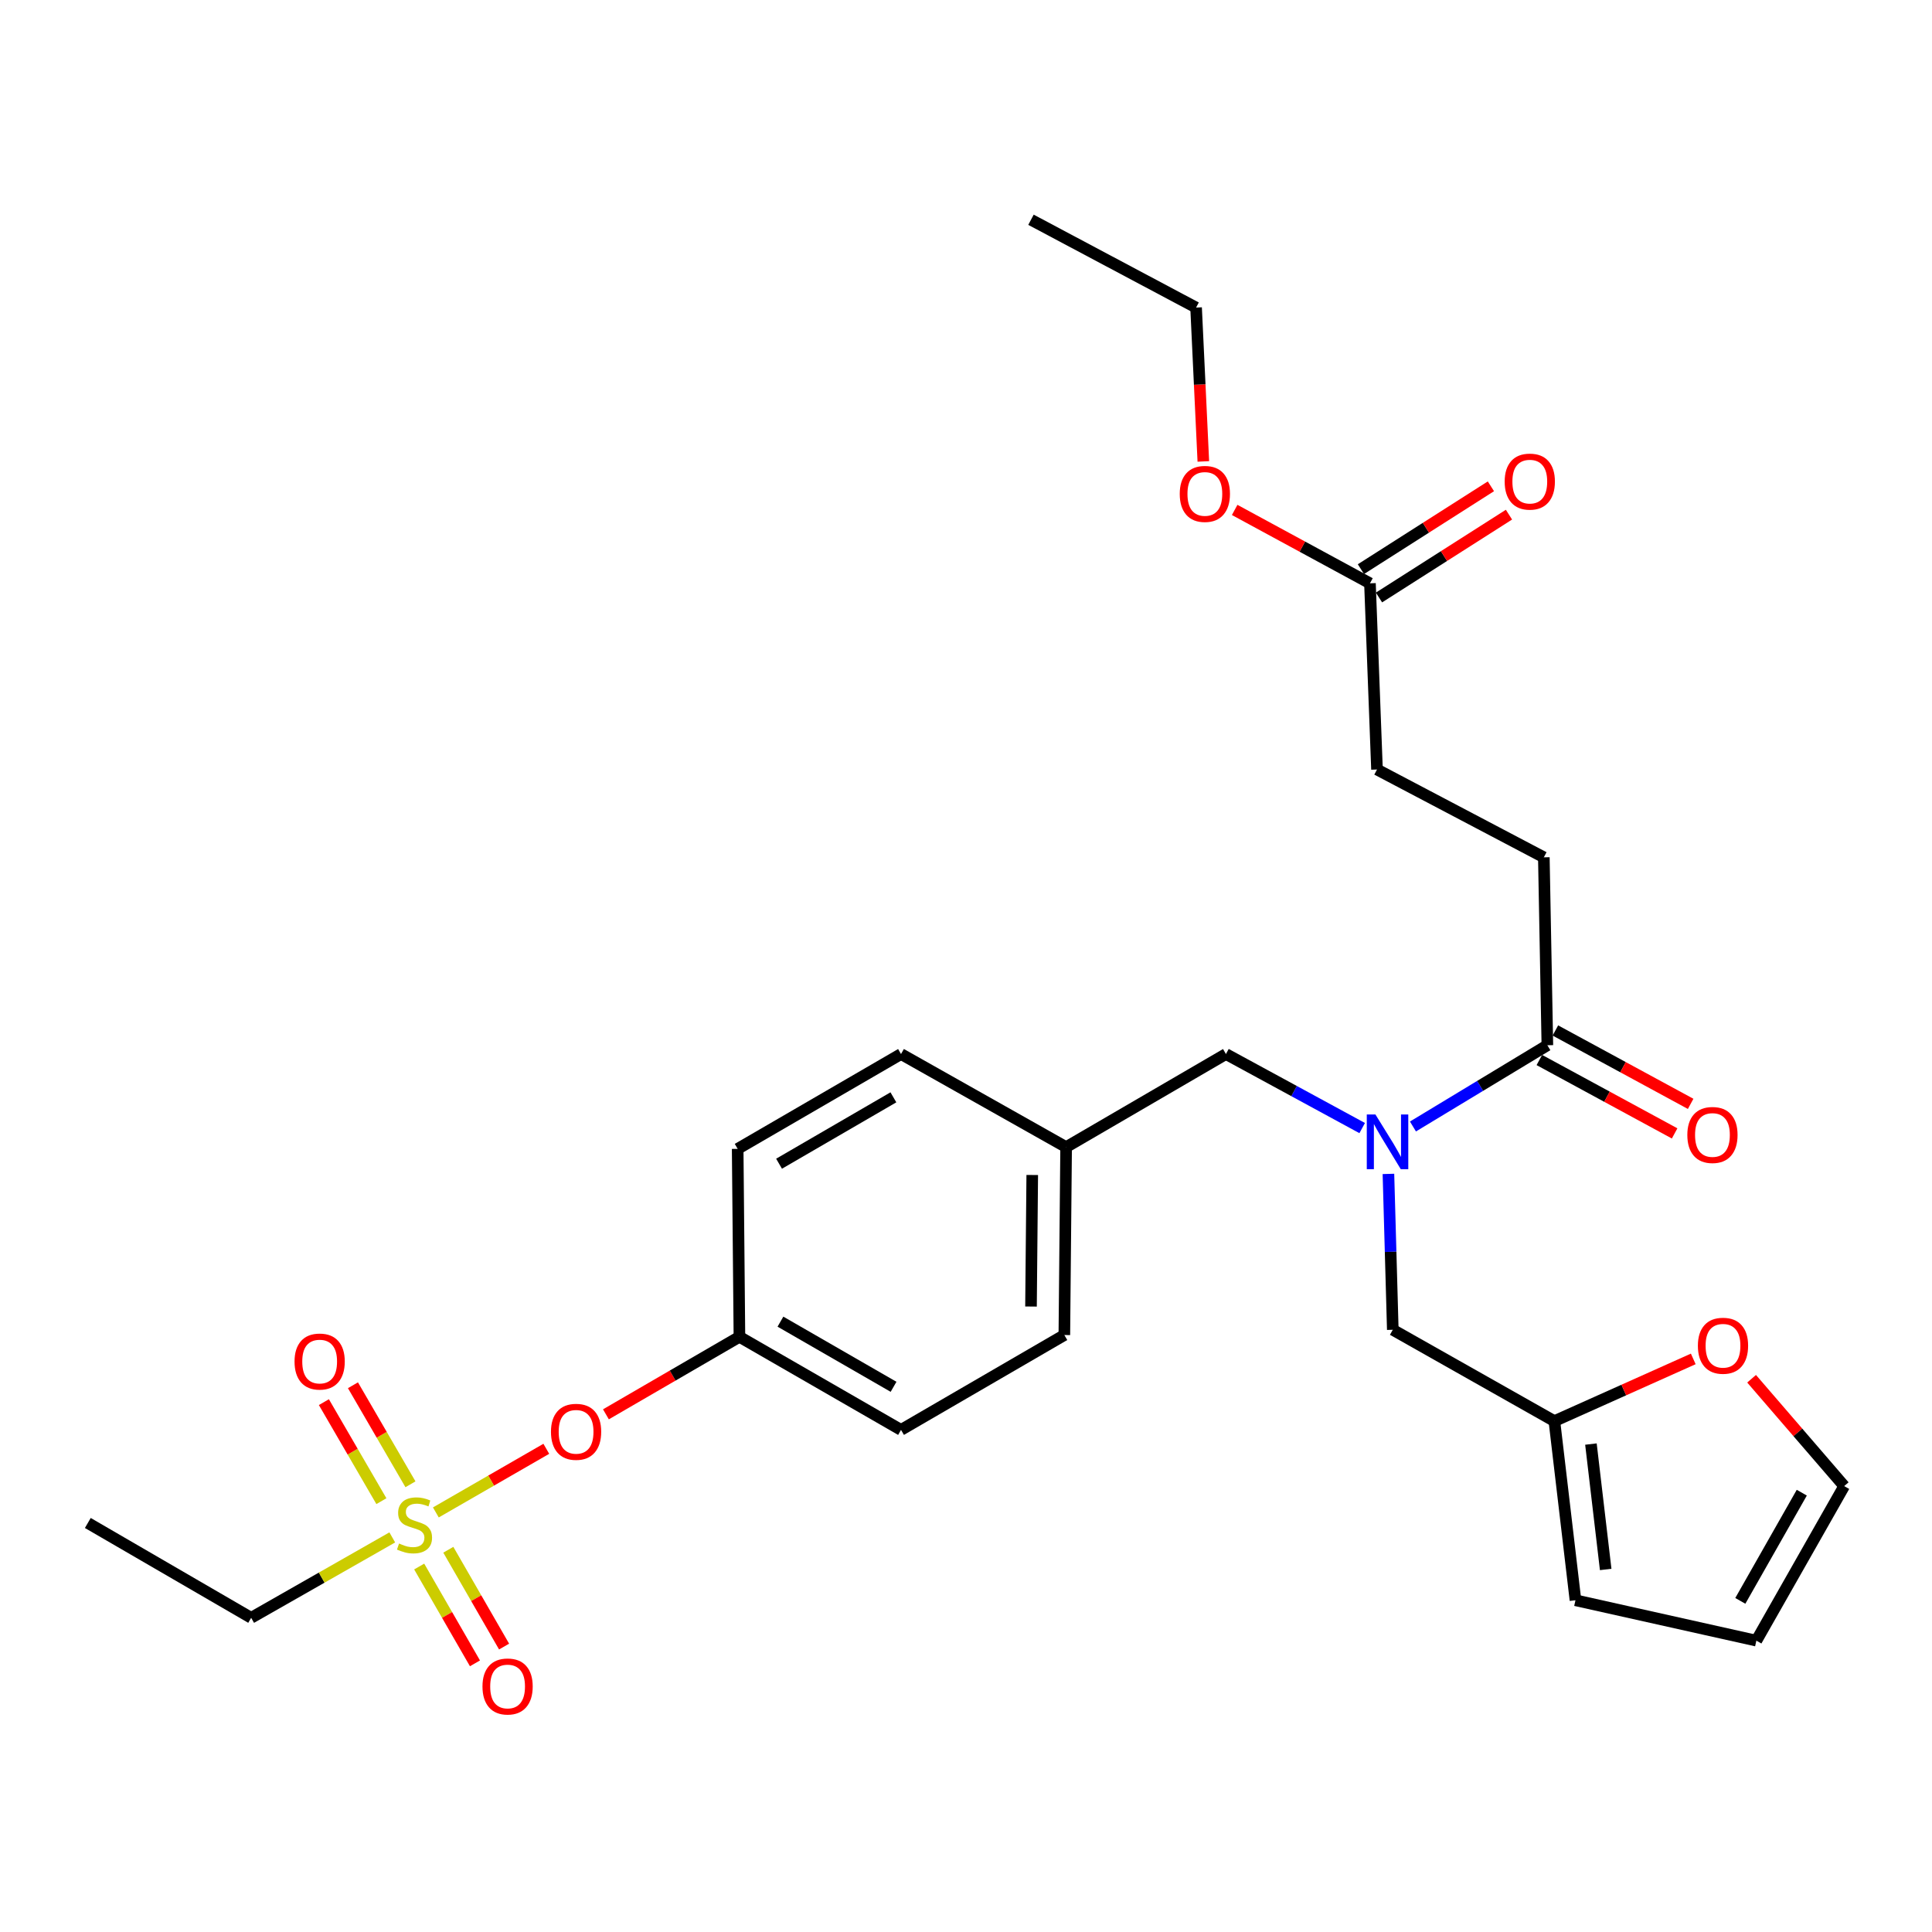 <?xml version='1.0' encoding='iso-8859-1'?>
<svg version='1.1' baseProfile='full'
              xmlns='http://www.w3.org/2000/svg'
                      xmlns:rdkit='http://www.rdkit.org/xml'
                      xmlns:xlink='http://www.w3.org/1999/xlink'
                  xml:space='preserve'
width='1000px' height='1000px' viewBox='0 0 1000 1000'>
<!-- END OF HEADER -->
<rect style='opacity:1.0;fill:#FFFFFF;stroke:none' width='1000' height='1000' x='0' y='0'> </rect>
<path class='bond-0' d='M 718.648,607.614 L 719.778,647.951' style='fill:none;fill-rule:evenodd;stroke:#0000FF;stroke-width:6px;stroke-linecap:butt;stroke-linejoin:miter;stroke-opacity:1' />
<path class='bond-0' d='M 719.778,647.951 L 720.908,688.288' style='fill:none;fill-rule:evenodd;stroke:#000000;stroke-width:6px;stroke-linecap:butt;stroke-linejoin:miter;stroke-opacity:1' />
<path class='bond-1' d='M 705.063,583.891 L 669.803,564.73' style='fill:none;fill-rule:evenodd;stroke:#0000FF;stroke-width:6px;stroke-linecap:butt;stroke-linejoin:miter;stroke-opacity:1' />
<path class='bond-1' d='M 669.803,564.73 L 634.544,545.568' style='fill:none;fill-rule:evenodd;stroke:#000000;stroke-width:6px;stroke-linecap:butt;stroke-linejoin:miter;stroke-opacity:1' />
<path class='bond-2' d='M 731.34,583.069 L 766.127,562.042' style='fill:none;fill-rule:evenodd;stroke:#0000FF;stroke-width:6px;stroke-linecap:butt;stroke-linejoin:miter;stroke-opacity:1' />
<path class='bond-2' d='M 766.127,562.042 L 800.914,541.016' style='fill:none;fill-rule:evenodd;stroke:#000000;stroke-width:6px;stroke-linecap:butt;stroke-linejoin:miter;stroke-opacity:1' />
<path class='bond-3' d='M 634.544,545.568 L 551.823,593.747' style='fill:none;fill-rule:evenodd;stroke:#000000;stroke-width:6px;stroke-linecap:butt;stroke-linejoin:miter;stroke-opacity:1' />
<path class='bond-4' d='M 709.088,301.928 L 712.732,398.296' style='fill:none;fill-rule:evenodd;stroke:#000000;stroke-width:6px;stroke-linecap:butt;stroke-linejoin:miter;stroke-opacity:1' />
<path class='bond-5' d='M 713.764,309.263 L 747.403,287.822' style='fill:none;fill-rule:evenodd;stroke:#000000;stroke-width:6px;stroke-linecap:butt;stroke-linejoin:miter;stroke-opacity:1' />
<path class='bond-5' d='M 747.403,287.822 L 781.042,266.381' style='fill:none;fill-rule:evenodd;stroke:#FF0000;stroke-width:6px;stroke-linecap:butt;stroke-linejoin:miter;stroke-opacity:1' />
<path class='bond-5' d='M 704.413,294.593 L 738.052,273.152' style='fill:none;fill-rule:evenodd;stroke:#000000;stroke-width:6px;stroke-linecap:butt;stroke-linejoin:miter;stroke-opacity:1' />
<path class='bond-5' d='M 738.052,273.152 L 771.691,251.711' style='fill:none;fill-rule:evenodd;stroke:#FF0000;stroke-width:6px;stroke-linecap:butt;stroke-linejoin:miter;stroke-opacity:1' />
<path class='bond-6' d='M 709.088,301.928 L 674.076,282.932' style='fill:none;fill-rule:evenodd;stroke:#000000;stroke-width:6px;stroke-linecap:butt;stroke-linejoin:miter;stroke-opacity:1' />
<path class='bond-6' d='M 674.076,282.932 L 639.063,263.937' style='fill:none;fill-rule:evenodd;stroke:#FF0000;stroke-width:6px;stroke-linecap:butt;stroke-linejoin:miter;stroke-opacity:1' />
<path class='bond-7' d='M 796.765,548.661 L 831.774,567.656' style='fill:none;fill-rule:evenodd;stroke:#000000;stroke-width:6px;stroke-linecap:butt;stroke-linejoin:miter;stroke-opacity:1' />
<path class='bond-7' d='M 831.774,567.656 L 866.782,586.651' style='fill:none;fill-rule:evenodd;stroke:#FF0000;stroke-width:6px;stroke-linecap:butt;stroke-linejoin:miter;stroke-opacity:1' />
<path class='bond-7' d='M 805.062,533.37 L 840.07,552.365' style='fill:none;fill-rule:evenodd;stroke:#000000;stroke-width:6px;stroke-linecap:butt;stroke-linejoin:miter;stroke-opacity:1' />
<path class='bond-7' d='M 840.07,552.365 L 875.078,571.36' style='fill:none;fill-rule:evenodd;stroke:#FF0000;stroke-width:6px;stroke-linecap:butt;stroke-linejoin:miter;stroke-opacity:1' />
<path class='bond-8' d='M 800.914,541.016 L 799.087,443.749' style='fill:none;fill-rule:evenodd;stroke:#000000;stroke-width:6px;stroke-linecap:butt;stroke-linejoin:miter;stroke-opacity:1' />
<path class='bond-9' d='M 799.087,443.749 L 712.732,398.296' style='fill:none;fill-rule:evenodd;stroke:#000000;stroke-width:6px;stroke-linecap:butt;stroke-linejoin:miter;stroke-opacity:1' />
<path class='bond-10' d='M 804.548,735.568 L 840.489,719.468' style='fill:none;fill-rule:evenodd;stroke:#000000;stroke-width:6px;stroke-linecap:butt;stroke-linejoin:miter;stroke-opacity:1' />
<path class='bond-10' d='M 840.489,719.468 L 876.43,703.368' style='fill:none;fill-rule:evenodd;stroke:#FF0000;stroke-width:6px;stroke-linecap:butt;stroke-linejoin:miter;stroke-opacity:1' />
<path class='bond-11' d='M 804.548,735.568 L 815.459,828.292' style='fill:none;fill-rule:evenodd;stroke:#000000;stroke-width:6px;stroke-linecap:butt;stroke-linejoin:miter;stroke-opacity:1' />
<path class='bond-11' d='M 823.462,747.444 L 831.1,812.351' style='fill:none;fill-rule:evenodd;stroke:#000000;stroke-width:6px;stroke-linecap:butt;stroke-linejoin:miter;stroke-opacity:1' />
<path class='bond-12' d='M 804.548,735.568 L 720.908,688.288' style='fill:none;fill-rule:evenodd;stroke:#000000;stroke-width:6px;stroke-linecap:butt;stroke-linejoin:miter;stroke-opacity:1' />
<path class='bond-13' d='M 906.622,713.635 L 930.583,741.418' style='fill:none;fill-rule:evenodd;stroke:#FF0000;stroke-width:6px;stroke-linecap:butt;stroke-linejoin:miter;stroke-opacity:1' />
<path class='bond-13' d='M 930.583,741.418 L 954.545,769.202' style='fill:none;fill-rule:evenodd;stroke:#000000;stroke-width:6px;stroke-linecap:butt;stroke-linejoin:miter;stroke-opacity:1' />
<path class='bond-14' d='M 130.002,837.377 L 45.455,788.29' style='fill:none;fill-rule:evenodd;stroke:#000000;stroke-width:6px;stroke-linecap:butt;stroke-linejoin:miter;stroke-opacity:1' />
<path class='bond-15' d='M 130.002,837.377 L 166.52,816.568' style='fill:none;fill-rule:evenodd;stroke:#000000;stroke-width:6px;stroke-linecap:butt;stroke-linejoin:miter;stroke-opacity:1' />
<path class='bond-15' d='M 166.52,816.568 L 203.037,795.759' style='fill:none;fill-rule:evenodd;stroke:#CCCC00;stroke-width:6px;stroke-linecap:butt;stroke-linejoin:miter;stroke-opacity:1' />
<path class='bond-16' d='M 282.767,749.899 L 254.182,766.366' style='fill:none;fill-rule:evenodd;stroke:#FF0000;stroke-width:6px;stroke-linecap:butt;stroke-linejoin:miter;stroke-opacity:1' />
<path class='bond-16' d='M 254.182,766.366 L 225.598,782.833' style='fill:none;fill-rule:evenodd;stroke:#CCCC00;stroke-width:6px;stroke-linecap:butt;stroke-linejoin:miter;stroke-opacity:1' />
<path class='bond-17' d='M 313.624,732.053 L 348.175,711.992' style='fill:none;fill-rule:evenodd;stroke:#FF0000;stroke-width:6px;stroke-linecap:butt;stroke-linejoin:miter;stroke-opacity:1' />
<path class='bond-17' d='M 348.175,711.992 L 382.727,691.932' style='fill:none;fill-rule:evenodd;stroke:#000000;stroke-width:6px;stroke-linecap:butt;stroke-linejoin:miter;stroke-opacity:1' />
<path class='bond-18' d='M 216.974,810.833 L 231.407,835.889' style='fill:none;fill-rule:evenodd;stroke:#CCCC00;stroke-width:6px;stroke-linecap:butt;stroke-linejoin:miter;stroke-opacity:1' />
<path class='bond-18' d='M 231.407,835.889 L 245.84,860.945' style='fill:none;fill-rule:evenodd;stroke:#FF0000;stroke-width:6px;stroke-linecap:butt;stroke-linejoin:miter;stroke-opacity:1' />
<path class='bond-18' d='M 232.049,802.15 L 246.482,827.206' style='fill:none;fill-rule:evenodd;stroke:#CCCC00;stroke-width:6px;stroke-linecap:butt;stroke-linejoin:miter;stroke-opacity:1' />
<path class='bond-18' d='M 246.482,827.206 L 260.915,852.262' style='fill:none;fill-rule:evenodd;stroke:#FF0000;stroke-width:6px;stroke-linecap:butt;stroke-linejoin:miter;stroke-opacity:1' />
<path class='bond-19' d='M 212.453,768.266 L 197.57,742.637' style='fill:none;fill-rule:evenodd;stroke:#CCCC00;stroke-width:6px;stroke-linecap:butt;stroke-linejoin:miter;stroke-opacity:1' />
<path class='bond-19' d='M 197.57,742.637 L 182.687,717.008' style='fill:none;fill-rule:evenodd;stroke:#FF0000;stroke-width:6px;stroke-linecap:butt;stroke-linejoin:miter;stroke-opacity:1' />
<path class='bond-19' d='M 197.409,777.002 L 182.526,751.373' style='fill:none;fill-rule:evenodd;stroke:#CCCC00;stroke-width:6px;stroke-linecap:butt;stroke-linejoin:miter;stroke-opacity:1' />
<path class='bond-19' d='M 182.526,751.373 L 167.643,725.744' style='fill:none;fill-rule:evenodd;stroke:#FF0000;stroke-width:6px;stroke-linecap:butt;stroke-linejoin:miter;stroke-opacity:1' />
<path class='bond-20' d='M 551.823,593.747 L 466.366,545.568' style='fill:none;fill-rule:evenodd;stroke:#000000;stroke-width:6px;stroke-linecap:butt;stroke-linejoin:miter;stroke-opacity:1' />
<path class='bond-21' d='M 551.823,593.747 L 550.905,691.013' style='fill:none;fill-rule:evenodd;stroke:#000000;stroke-width:6px;stroke-linecap:butt;stroke-linejoin:miter;stroke-opacity:1' />
<path class='bond-21' d='M 534.289,608.173 L 533.646,676.259' style='fill:none;fill-rule:evenodd;stroke:#000000;stroke-width:6px;stroke-linecap:butt;stroke-linejoin:miter;stroke-opacity:1' />
<path class='bond-22' d='M 382.727,691.932 L 466.366,740.111' style='fill:none;fill-rule:evenodd;stroke:#000000;stroke-width:6px;stroke-linecap:butt;stroke-linejoin:miter;stroke-opacity:1' />
<path class='bond-22' d='M 403.957,684.084 L 462.504,717.809' style='fill:none;fill-rule:evenodd;stroke:#000000;stroke-width:6px;stroke-linecap:butt;stroke-linejoin:miter;stroke-opacity:1' />
<path class='bond-23' d='M 382.727,691.932 L 381.819,594.655' style='fill:none;fill-rule:evenodd;stroke:#000000;stroke-width:6px;stroke-linecap:butt;stroke-linejoin:miter;stroke-opacity:1' />
<path class='bond-24' d='M 466.366,545.568 L 381.819,594.655' style='fill:none;fill-rule:evenodd;stroke:#000000;stroke-width:6px;stroke-linecap:butt;stroke-linejoin:miter;stroke-opacity:1' />
<path class='bond-24' d='M 462.419,567.976 L 403.236,602.337' style='fill:none;fill-rule:evenodd;stroke:#000000;stroke-width:6px;stroke-linecap:butt;stroke-linejoin:miter;stroke-opacity:1' />
<path class='bond-25' d='M 550.905,691.013 L 466.366,740.111' style='fill:none;fill-rule:evenodd;stroke:#000000;stroke-width:6px;stroke-linecap:butt;stroke-linejoin:miter;stroke-opacity:1' />
<path class='bond-26' d='M 815.459,828.292 L 909.092,849.197' style='fill:none;fill-rule:evenodd;stroke:#000000;stroke-width:6px;stroke-linecap:butt;stroke-linejoin:miter;stroke-opacity:1' />
<path class='bond-27' d='M 954.545,769.202 L 909.092,849.197' style='fill:none;fill-rule:evenodd;stroke:#000000;stroke-width:6px;stroke-linecap:butt;stroke-linejoin:miter;stroke-opacity:1' />
<path class='bond-27' d='M 932.602,772.607 L 900.784,828.604' style='fill:none;fill-rule:evenodd;stroke:#000000;stroke-width:6px;stroke-linecap:butt;stroke-linejoin:miter;stroke-opacity:1' />
<path class='bond-28' d='M 622.844,238.834 L 620.967,199.016' style='fill:none;fill-rule:evenodd;stroke:#FF0000;stroke-width:6px;stroke-linecap:butt;stroke-linejoin:miter;stroke-opacity:1' />
<path class='bond-28' d='M 620.967,199.016 L 619.09,159.198' style='fill:none;fill-rule:evenodd;stroke:#000000;stroke-width:6px;stroke-linecap:butt;stroke-linejoin:miter;stroke-opacity:1' />
<path class='bond-29' d='M 619.09,159.198 L 533.634,113.744' style='fill:none;fill-rule:evenodd;stroke:#000000;stroke-width:6px;stroke-linecap:butt;stroke-linejoin:miter;stroke-opacity:1' />
<path  class='atom-0' d='M 711.923 576.861
L 721.203 591.861
Q 722.123 593.341, 723.603 596.021
Q 725.083 598.701, 725.163 598.861
L 725.163 576.861
L 728.923 576.861
L 728.923 605.181
L 725.043 605.181
L 715.083 588.781
Q 713.923 586.861, 712.683 584.661
Q 711.483 582.461, 711.123 581.781
L 711.123 605.181
L 707.443 605.181
L 707.443 576.861
L 711.923 576.861
' fill='#0000FF'/>
<path  class='atom-4' d='M 873.36 587.458
Q 873.36 580.658, 876.72 576.858
Q 880.08 573.058, 886.36 573.058
Q 892.64 573.058, 896 576.858
Q 899.36 580.658, 899.36 587.458
Q 899.36 594.338, 895.96 598.258
Q 892.56 602.138, 886.36 602.138
Q 880.12 602.138, 876.72 598.258
Q 873.36 594.378, 873.36 587.458
M 886.36 598.938
Q 890.68 598.938, 893 596.058
Q 895.36 593.138, 895.36 587.458
Q 895.36 581.898, 893 579.098
Q 890.68 576.258, 886.36 576.258
Q 882.04 576.258, 879.68 579.058
Q 877.36 581.858, 877.36 587.458
Q 877.36 593.178, 879.68 596.058
Q 882.04 598.938, 886.36 598.938
' fill='#FF0000'/>
<path  class='atom-5' d='M 778.819 249.277
Q 778.819 242.477, 782.179 238.677
Q 785.539 234.877, 791.819 234.877
Q 798.099 234.877, 801.459 238.677
Q 804.819 242.477, 804.819 249.277
Q 804.819 256.157, 801.419 260.077
Q 798.019 263.957, 791.819 263.957
Q 785.579 263.957, 782.179 260.077
Q 778.819 256.197, 778.819 249.277
M 791.819 260.757
Q 796.139 260.757, 798.459 257.877
Q 800.819 254.957, 800.819 249.277
Q 800.819 243.717, 798.459 240.917
Q 796.139 238.077, 791.819 238.077
Q 787.499 238.077, 785.139 240.877
Q 782.819 243.677, 782.819 249.277
Q 782.819 254.997, 785.139 257.877
Q 787.499 260.757, 791.819 260.757
' fill='#FF0000'/>
<path  class='atom-8' d='M 878.821 696.554
Q 878.821 689.754, 882.181 685.954
Q 885.541 682.154, 891.821 682.154
Q 898.101 682.154, 901.461 685.954
Q 904.821 689.754, 904.821 696.554
Q 904.821 703.434, 901.421 707.354
Q 898.021 711.234, 891.821 711.234
Q 885.581 711.234, 882.181 707.354
Q 878.821 703.474, 878.821 696.554
M 891.821 708.034
Q 896.141 708.034, 898.461 705.154
Q 900.821 702.234, 900.821 696.554
Q 900.821 690.994, 898.461 688.194
Q 896.141 685.354, 891.821 685.354
Q 887.501 685.354, 885.141 688.154
Q 882.821 690.954, 882.821 696.554
Q 882.821 702.274, 885.141 705.154
Q 887.501 708.034, 891.821 708.034
' fill='#FF0000'/>
<path  class='atom-10' d='M 285.18 741.099
Q 285.18 734.299, 288.54 730.499
Q 291.9 726.699, 298.18 726.699
Q 304.46 726.699, 307.82 730.499
Q 311.18 734.299, 311.18 741.099
Q 311.18 747.979, 307.78 751.899
Q 304.38 755.779, 298.18 755.779
Q 291.94 755.779, 288.54 751.899
Q 285.18 748.019, 285.18 741.099
M 298.18 752.579
Q 302.5 752.579, 304.82 749.699
Q 307.18 746.779, 307.18 741.099
Q 307.18 735.539, 304.82 732.739
Q 302.5 729.899, 298.18 729.899
Q 293.86 729.899, 291.5 732.699
Q 289.18 735.499, 289.18 741.099
Q 289.18 746.819, 291.5 749.699
Q 293.86 752.579, 298.18 752.579
' fill='#FF0000'/>
<path  class='atom-11' d='M 206.55 798.918
Q 206.87 799.038, 208.19 799.598
Q 209.51 800.158, 210.95 800.518
Q 212.43 800.838, 213.87 800.838
Q 216.55 800.838, 218.11 799.558
Q 219.67 798.238, 219.67 795.958
Q 219.67 794.398, 218.87 793.438
Q 218.11 792.478, 216.91 791.958
Q 215.71 791.438, 213.71 790.838
Q 211.19 790.078, 209.67 789.358
Q 208.19 788.638, 207.11 787.118
Q 206.07 785.598, 206.07 783.038
Q 206.07 779.478, 208.47 777.278
Q 210.91 775.078, 215.71 775.078
Q 218.99 775.078, 222.71 776.638
L 221.79 779.718
Q 218.39 778.318, 215.83 778.318
Q 213.07 778.318, 211.55 779.478
Q 210.03 780.598, 210.07 782.558
Q 210.07 784.078, 210.83 784.998
Q 211.63 785.918, 212.75 786.438
Q 213.91 786.958, 215.83 787.558
Q 218.39 788.358, 219.91 789.158
Q 221.43 789.958, 222.51 791.598
Q 223.63 793.198, 223.63 795.958
Q 223.63 799.878, 220.99 801.998
Q 218.39 804.078, 214.03 804.078
Q 211.51 804.078, 209.59 803.518
Q 207.71 802.998, 205.47 802.078
L 206.55 798.918
' fill='#CCCC00'/>
<path  class='atom-12' d='M 249.729 872.917
Q 249.729 866.117, 253.089 862.317
Q 256.449 858.517, 262.729 858.517
Q 269.009 858.517, 272.369 862.317
Q 275.729 866.117, 275.729 872.917
Q 275.729 879.797, 272.329 883.717
Q 268.929 887.597, 262.729 887.597
Q 256.489 887.597, 253.089 883.717
Q 249.729 879.837, 249.729 872.917
M 262.729 884.397
Q 267.049 884.397, 269.369 881.517
Q 271.729 878.597, 271.729 872.917
Q 271.729 867.357, 269.369 864.557
Q 267.049 861.717, 262.729 861.717
Q 258.409 861.717, 256.049 864.517
Q 253.729 867.317, 253.729 872.917
Q 253.729 878.637, 256.049 881.517
Q 258.409 884.397, 262.729 884.397
' fill='#FF0000'/>
<path  class='atom-13' d='M 152.453 704.731
Q 152.453 697.931, 155.813 694.131
Q 159.173 690.331, 165.453 690.331
Q 171.733 690.331, 175.093 694.131
Q 178.453 697.931, 178.453 704.731
Q 178.453 711.611, 175.053 715.531
Q 171.653 719.411, 165.453 719.411
Q 159.213 719.411, 155.813 715.531
Q 152.453 711.651, 152.453 704.731
M 165.453 716.211
Q 169.773 716.211, 172.093 713.331
Q 174.453 710.411, 174.453 704.731
Q 174.453 699.171, 172.093 696.371
Q 169.773 693.531, 165.453 693.531
Q 161.133 693.531, 158.773 696.331
Q 156.453 699.131, 156.453 704.731
Q 156.453 710.451, 158.773 713.331
Q 161.133 716.211, 165.453 716.211
' fill='#FF0000'/>
<path  class='atom-26' d='M 610.632 255.646
Q 610.632 248.846, 613.992 245.046
Q 617.352 241.246, 623.632 241.246
Q 629.912 241.246, 633.272 245.046
Q 636.632 248.846, 636.632 255.646
Q 636.632 262.526, 633.232 266.446
Q 629.832 270.326, 623.632 270.326
Q 617.392 270.326, 613.992 266.446
Q 610.632 262.566, 610.632 255.646
M 623.632 267.126
Q 627.952 267.126, 630.272 264.246
Q 632.632 261.326, 632.632 255.646
Q 632.632 250.086, 630.272 247.286
Q 627.952 244.446, 623.632 244.446
Q 619.312 244.446, 616.952 247.246
Q 614.632 250.046, 614.632 255.646
Q 614.632 261.366, 616.952 264.246
Q 619.312 267.126, 623.632 267.126
' fill='#FF0000'/>
</svg>
